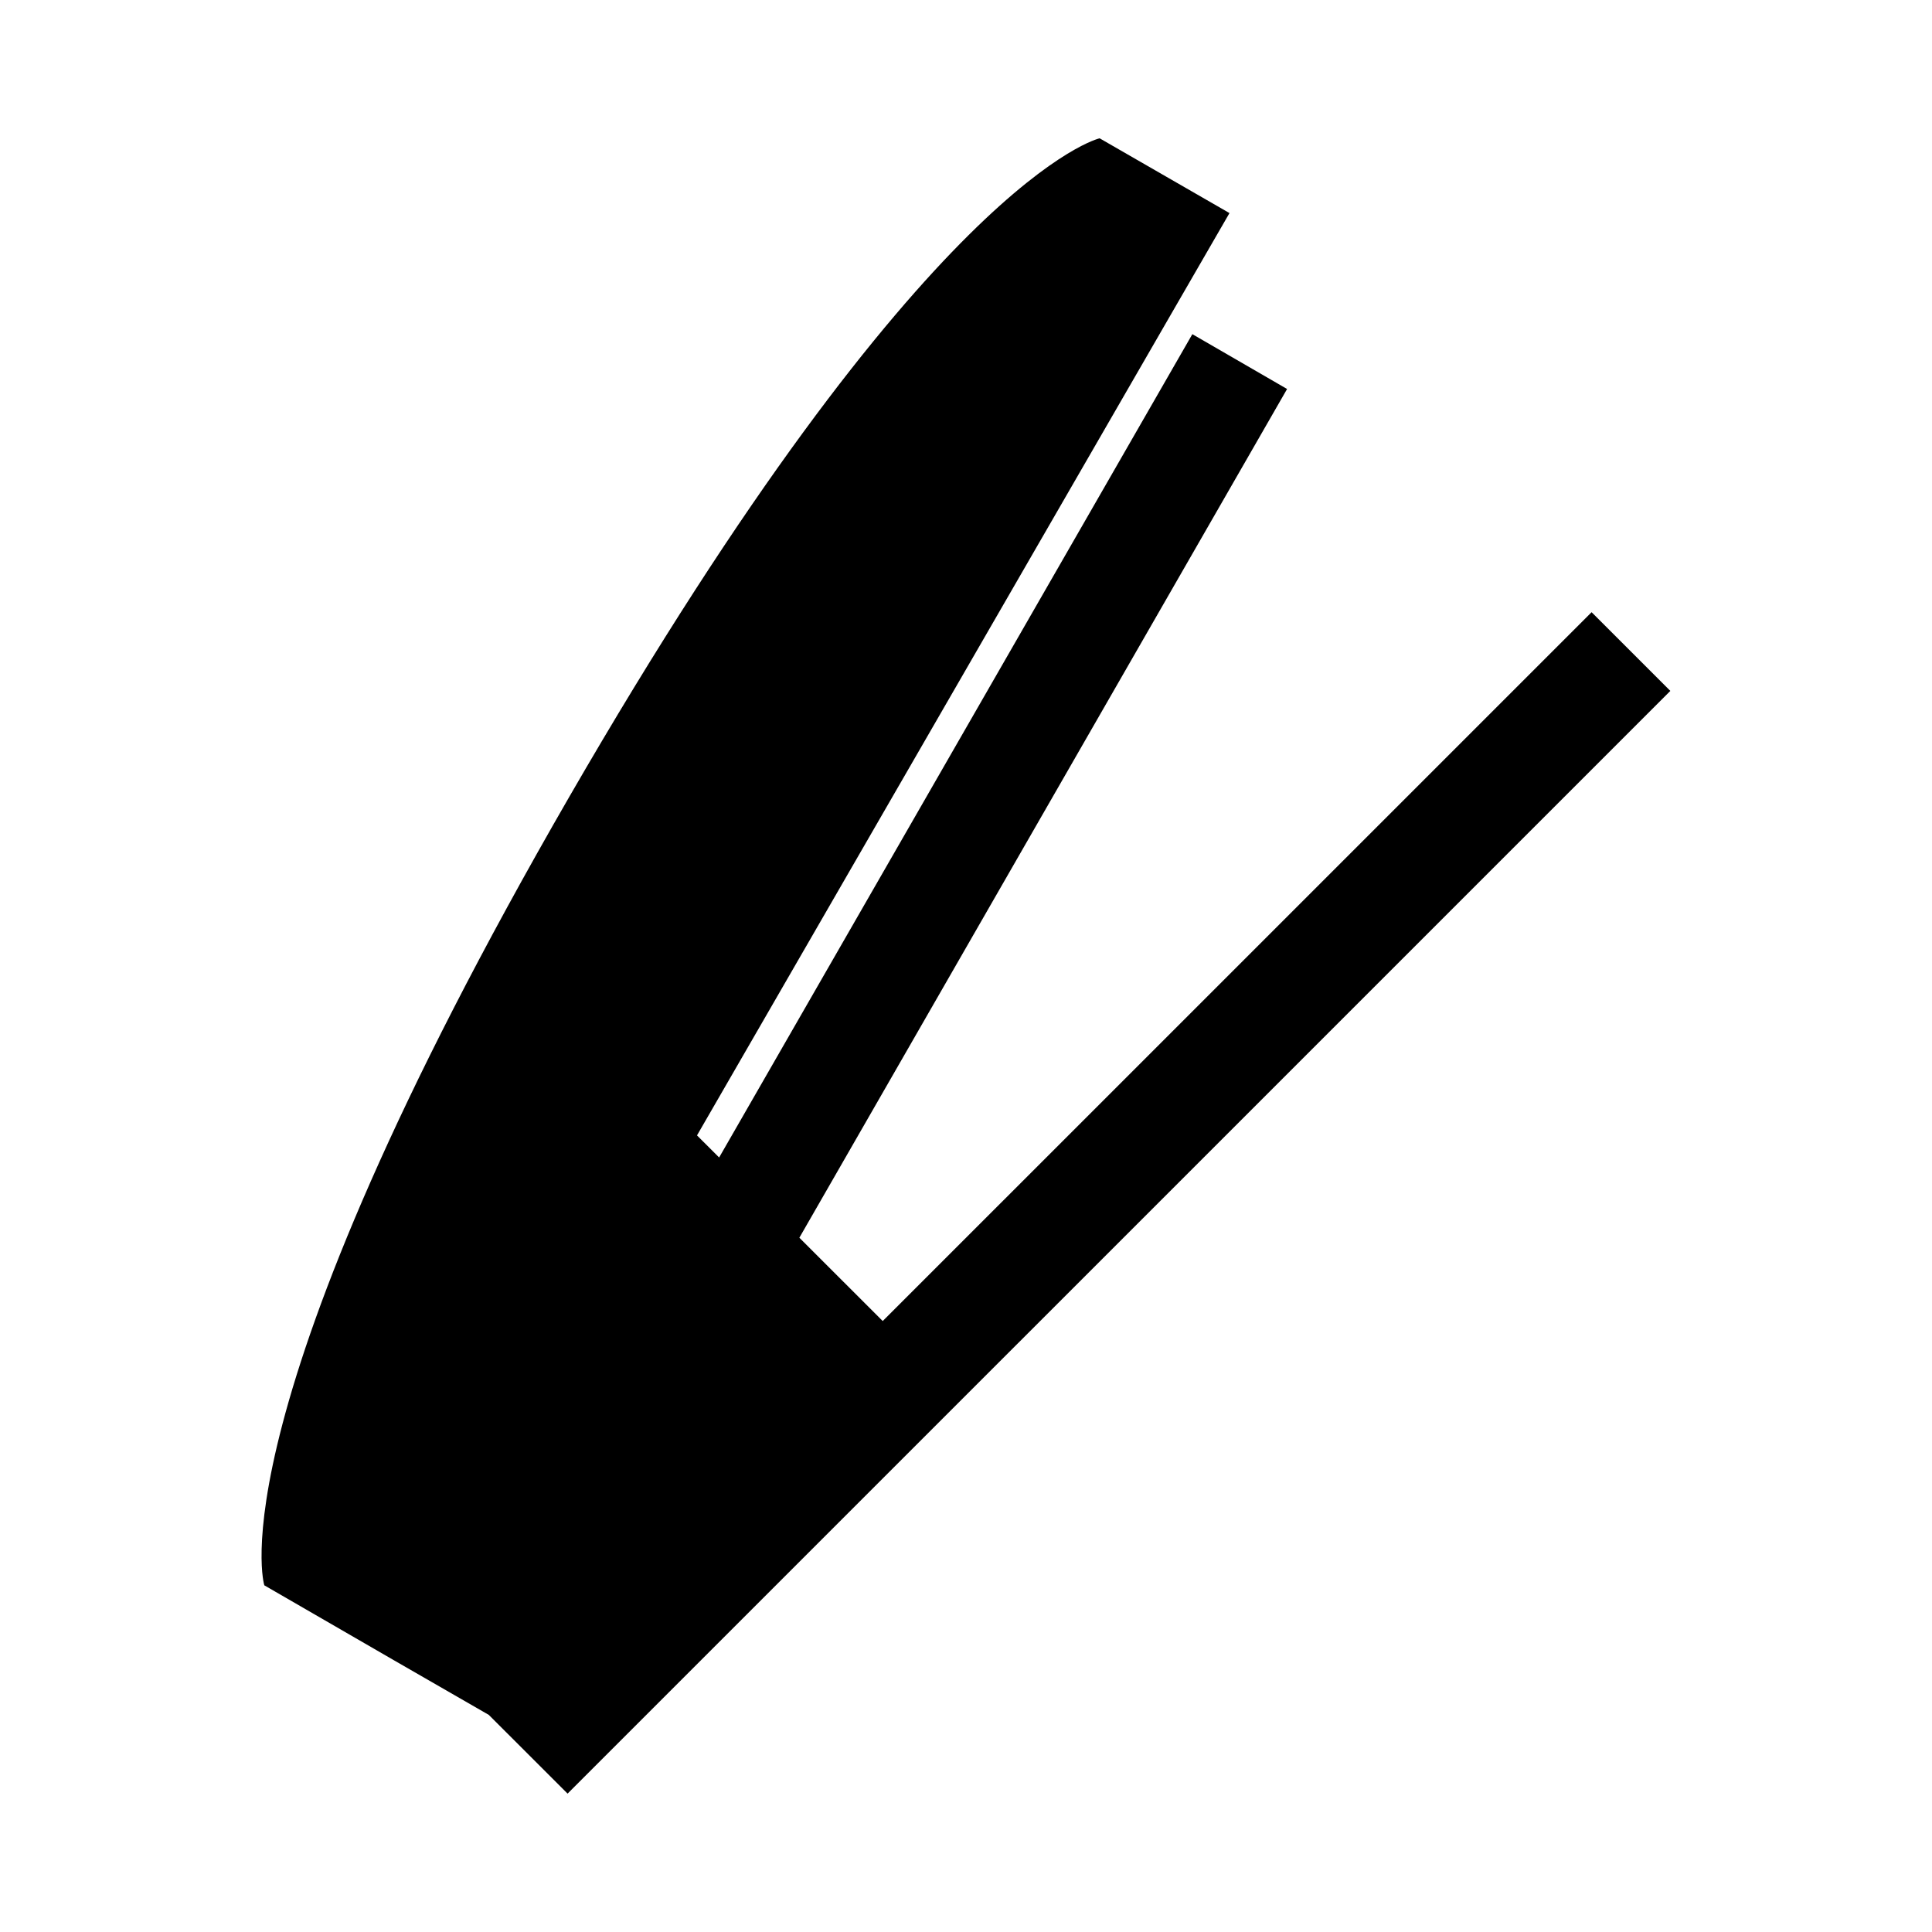 <?xml version="1.0" encoding="UTF-8"?>
<!-- Uploaded to: ICON Repo, www.iconrepo.com, Generator: ICON Repo Mixer Tools -->
<svg fill="#000000" width="800px" height="800px" version="1.1" viewBox="144 144 512 512" xmlns="http://www.w3.org/2000/svg">
 <path d="m565.79 306.24-187.86 187.85-22.09-22.082 129.25-224.92-25.105-14.531-125.41 218.19-5.863-5.856 126.35-218.87 14.762-25.551-34.41-19.816s-45.633 10.133-140.55 174.51c-94.84 164.31-80.82 208.96-80.82 208.96l34.344 19.859 25.152 14.484 20.875 20.859 292.24-292.23z"/>
</svg>